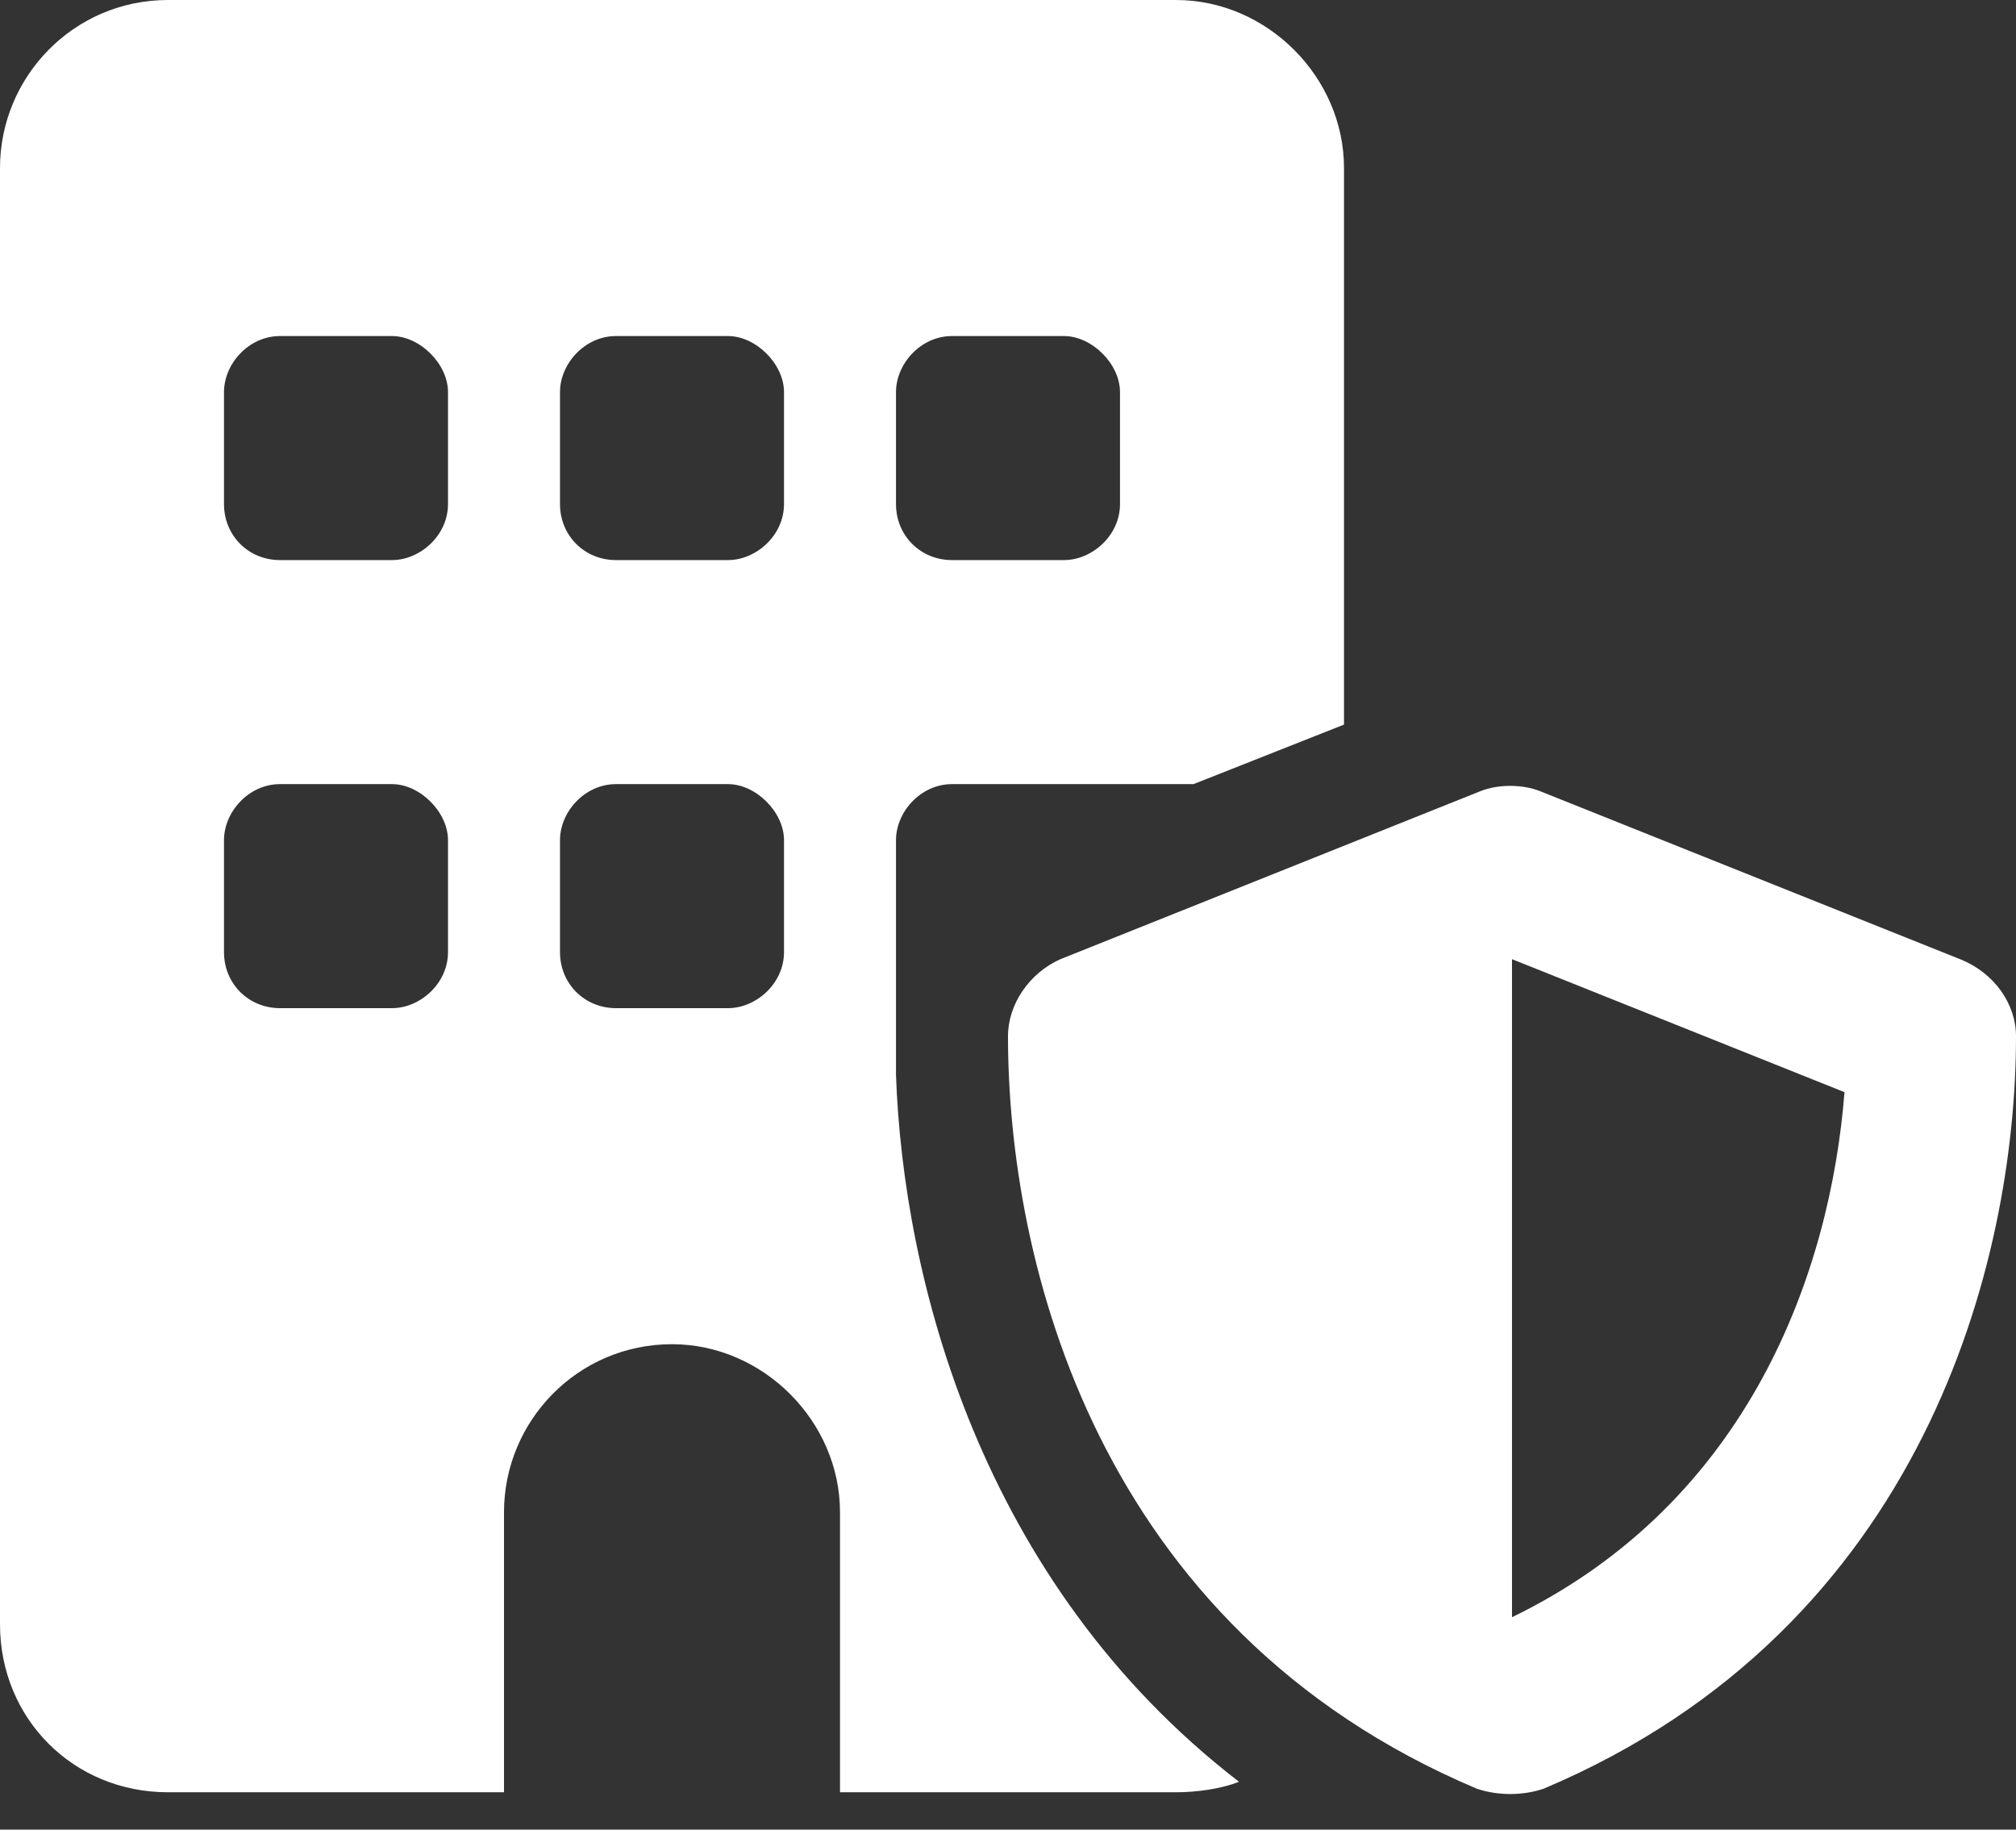 <svg width="54" height="49" viewBox="0 0 54 49" fill="none" xmlns="http://www.w3.org/2000/svg">
<rect x="0" y="0" width="54" height="49" fill="#333333" stroke="none"/>
<path d="M0 4.5C0 2.062 1.969 0 4.5 0H31.5C33.938 0 36 2.062 36 4.5V19.406L31.969 21H28.5H25.5C24.656 21 24 21.75 24 22.5V25.5V27.844V28.5C24 28.594 24 28.688 24 28.781C24.188 34.219 26.25 42.375 33.188 47.719C32.719 47.906 32.062 48 31.5 48H22.5V40.5C22.5 38.062 20.438 36 18 36C15.469 36 13.5 38.062 13.5 40.5V48H4.5C1.969 48 0 46.031 0 43.5V4.5ZM7.5 21C6.656 21 6 21.75 6 22.5V25.5C6 26.344 6.656 27 7.5 27H10.5C11.25 27 12 26.344 12 25.5V22.5C12 21.75 11.25 21 10.5 21H7.5ZM15 22.5V25.5C15 26.344 15.656 27 16.5 27H19.5C20.25 27 21 26.344 21 25.5V22.5C21 21.75 20.25 21 19.5 21H16.5C15.656 21 15 21.75 15 22.5ZM6 10.5V13.5C6 14.344 6.656 15 7.5 15H10.5C11.25 15 12 14.344 12 13.5V10.5C12 9.75 11.25 9 10.5 9H7.5C6.656 9 6 9.75 6 10.5ZM16.5 9C15.656 9 15 9.75 15 10.5V13.5C15 14.344 15.656 15 16.5 15H19.5C20.25 15 21 14.344 21 13.5V10.5C21 9.75 20.25 9 19.5 9H16.5ZM24 10.5V13.5C24 14.344 24.656 15 25.5 15H28.5C29.25 15 30 14.344 30 13.5V10.5C30 9.75 29.25 9 28.5 9H25.5C24.656 9 24 9.75 24 10.5ZM39.656 21.188C40.125 21 40.781 21 41.25 21.188L52.5 25.688C53.438 26.062 54 26.906 54 27.75C54 33.75 51.562 43.594 41.344 47.906C40.781 48.094 40.125 48.094 39.562 47.906C29.344 43.594 27 33.75 27 27.75C27 26.906 27.562 26.062 28.406 25.688L39.656 21.188ZM49.406 29.25L40.5 25.688V43.312C46.875 40.219 49.031 34.031 49.406 29.25Z" fill="white"/>
</svg>
